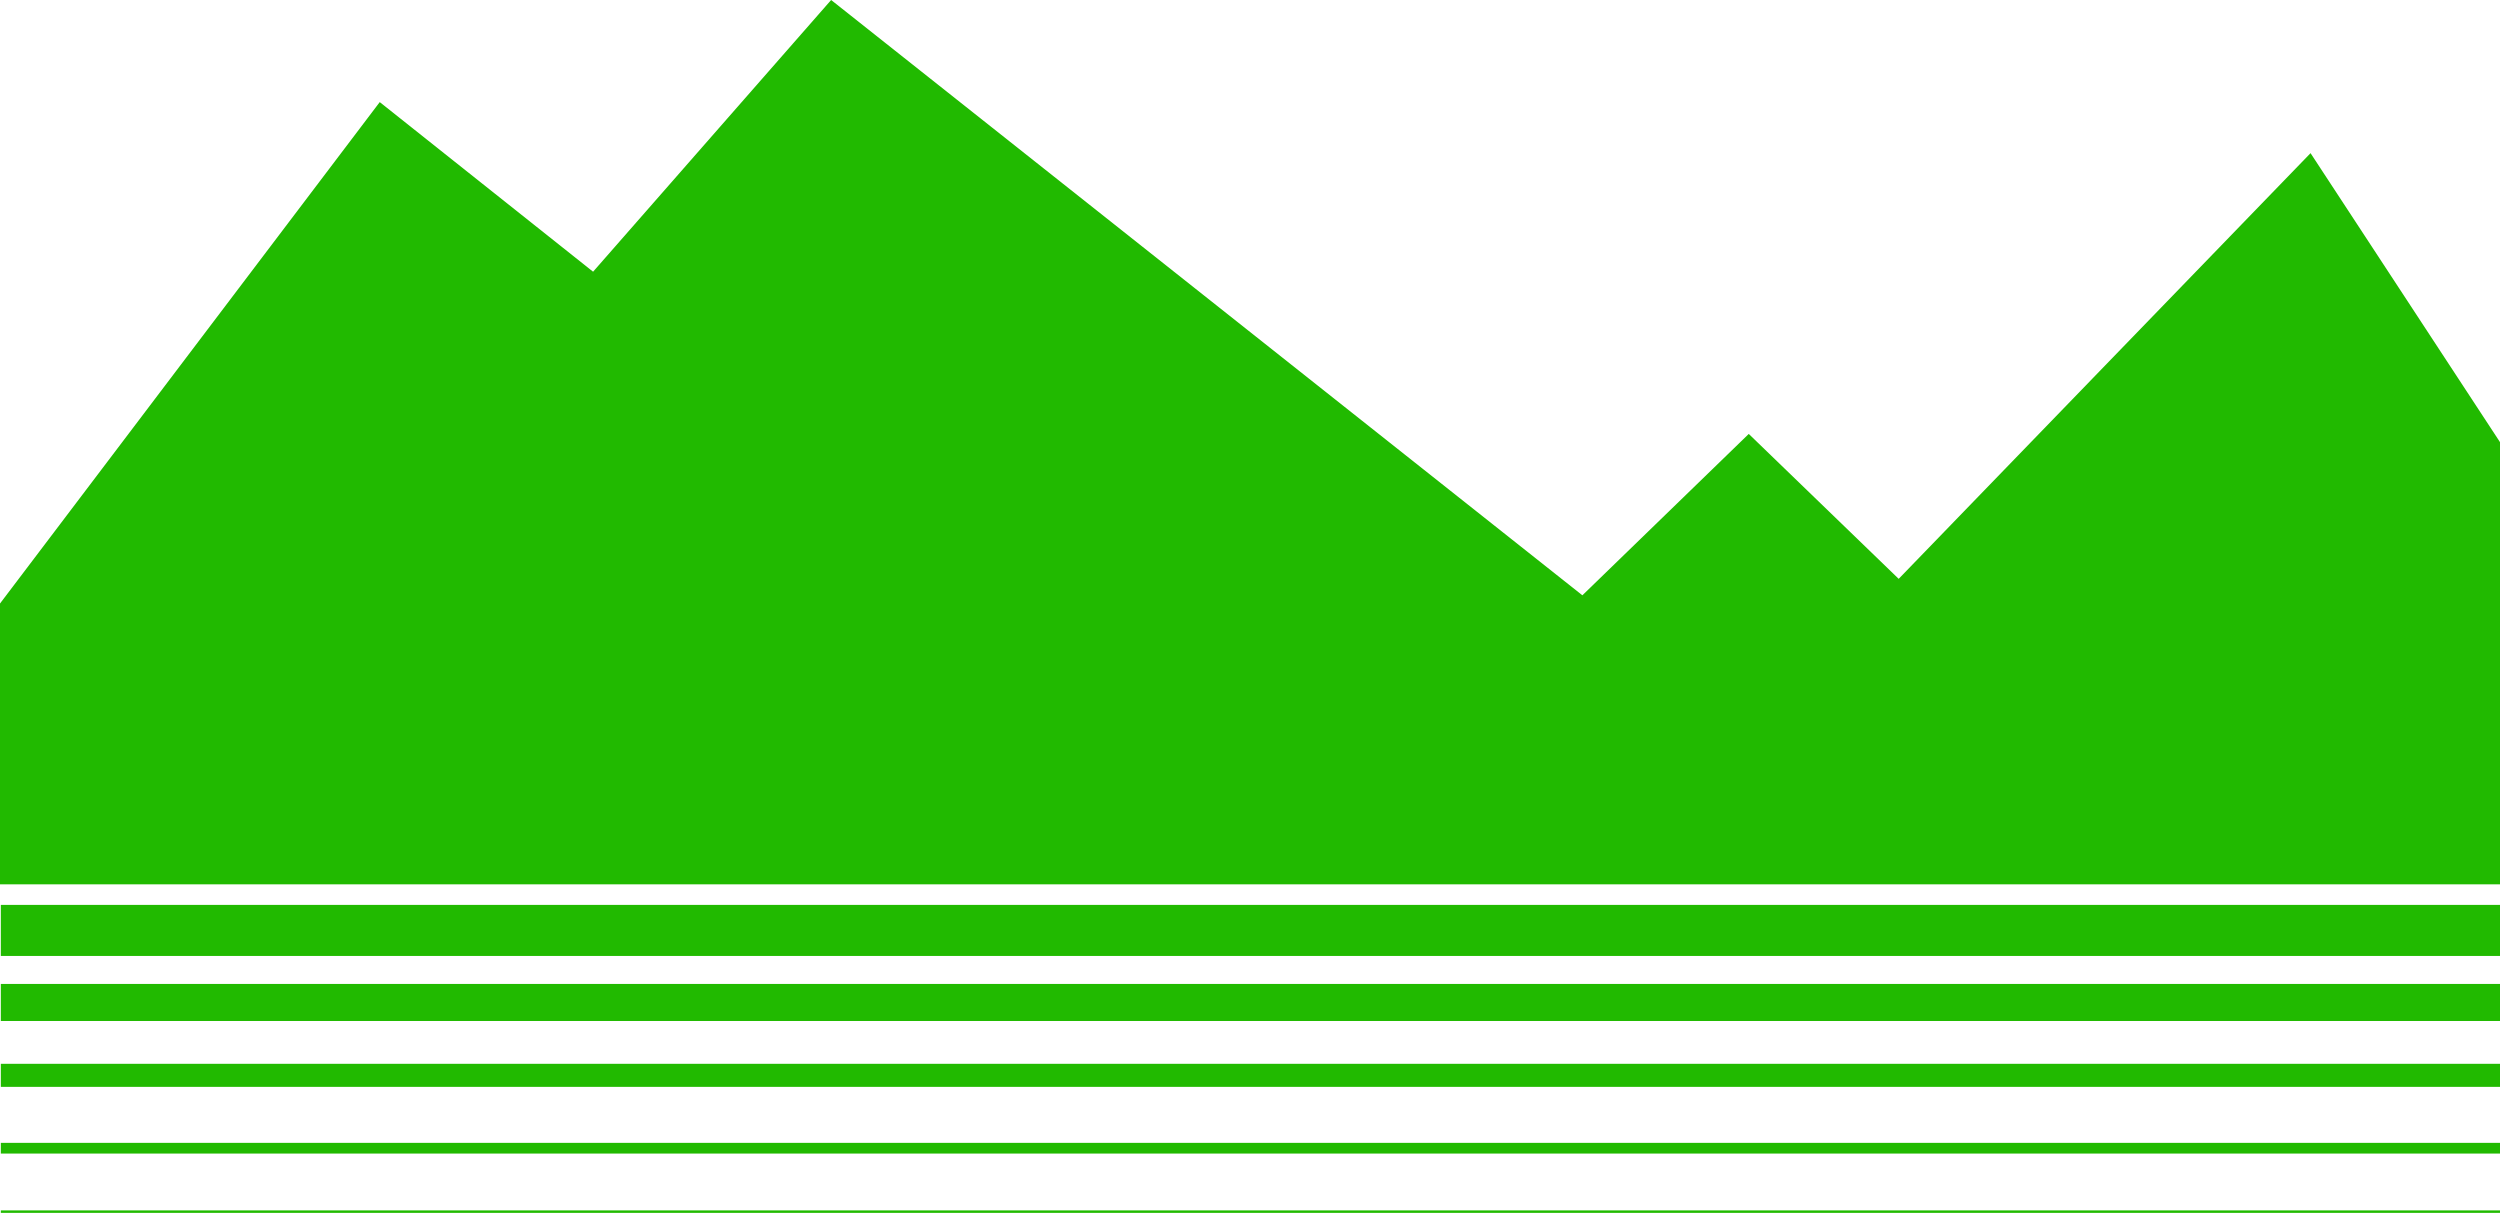 <?xml version="1.0" encoding="UTF-8" standalone="no"?>
<svg
   version="1.0"
   width="129.766mm"
   height="62.954mm"
   id="svg6"
   sodipodi:docname="Mountains 030.wmf"
   xmlns:inkscape="http://www.inkscape.org/namespaces/inkscape"
   xmlns:sodipodi="http://sodipodi.sourceforge.net/DTD/sodipodi-0.dtd"
   xmlns="http://www.w3.org/2000/svg"
   xmlns:svg="http://www.w3.org/2000/svg">
  <sodipodi:namedview
     id="namedview6"
     pagecolor="#ffffff"
     bordercolor="#000000"
     borderopacity="0.25"
     inkscape:showpageshadow="2"
     inkscape:pageopacity="0.0"
     inkscape:pagecheckerboard="0"
     inkscape:deskcolor="#d1d1d1"
     inkscape:document-units="mm" />
  <defs
     id="defs1">
    <pattern
       id="WMFhbasepattern"
       patternUnits="userSpaceOnUse"
       width="6"
       height="6"
       x="0"
       y="0" />
  </defs>
  <path
     style="fill:#21ba00;fill-opacity:1;fill-rule:evenodd;stroke:none"
     d="M 0,118.403 74.498,20.03 116.352,53.306 163.054,0 310.433,116.788 343.076,85.128 372.488,113.557 453.287,30.045 490.455,86.743 V 173.486 H 0 Z"
     id="path1" />
  <path
     style="fill:#21ba00;fill-opacity:1;fill-rule:evenodd;stroke:none"
     d="M 0.162,177.524 H 490.455 v 10.015 H 0.162 Z"
     id="path2" />
  <path
     style="fill:#21ba00;fill-opacity:1;fill-rule:evenodd;stroke:none"
     d="M 0.162,193.031 H 490.455 v 7.269 H 0.162 Z"
     id="path3" />
  <path
     style="fill:#21ba00;fill-opacity:1;fill-rule:evenodd;stroke:none"
     d="M 0.162,208.7 H 490.455 v 4.523 H 0.162 Z"
     id="path4" />
  <path
     style="fill:#21ba00;fill-opacity:1;fill-rule:evenodd;stroke:none"
     d="M 0.162,224.207 H 490.455 v 2.1 H 0.162 Z"
     id="path5" />
  <path
     style="fill:#21ba00;fill-opacity:1;fill-rule:evenodd;stroke:none"
     d="M 0.162,237.937 H 490.455 v -0.485 H 0.162 Z"
     id="path6" />
</svg>
